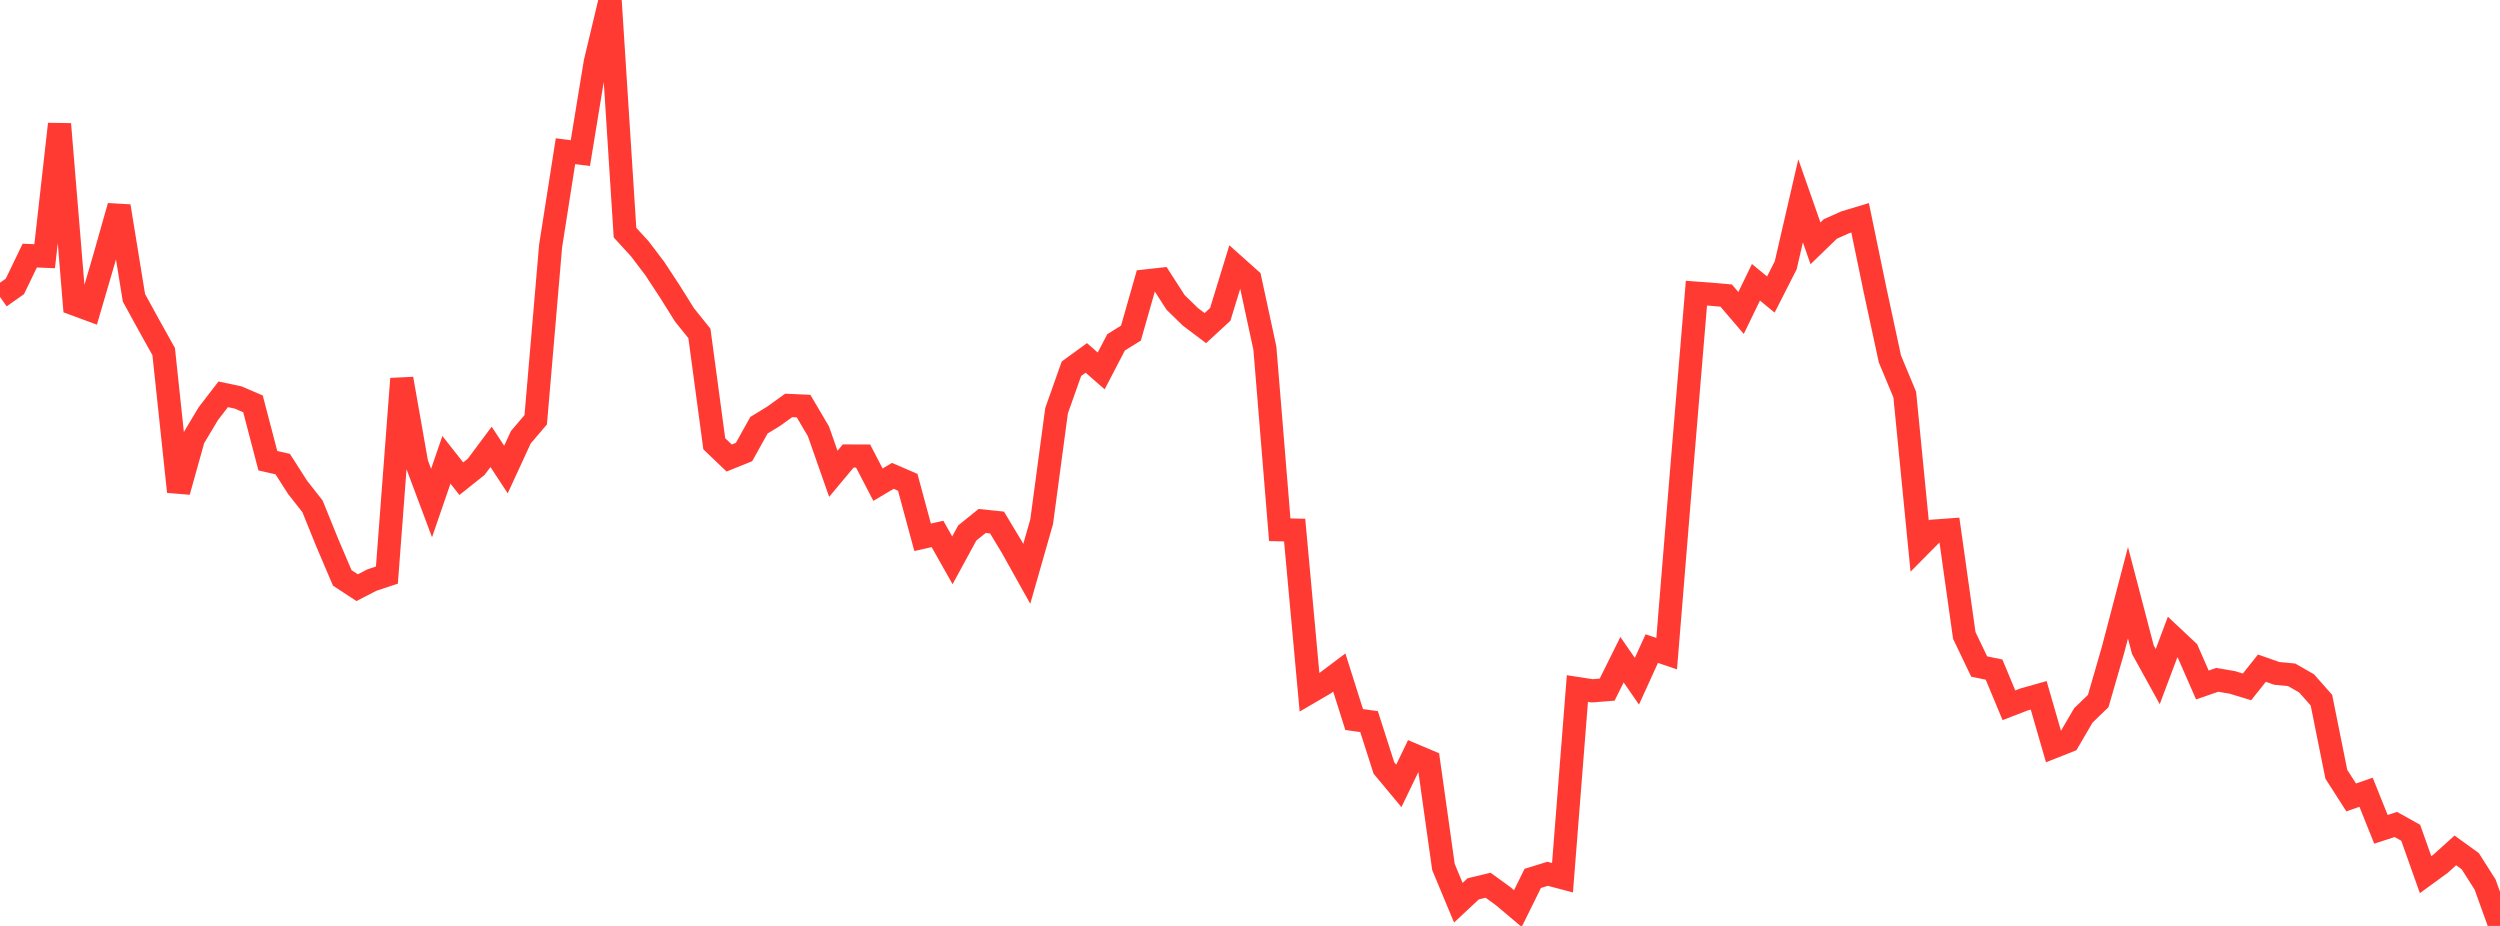 <?xml version="1.0" standalone="no"?>
<!DOCTYPE svg PUBLIC "-//W3C//DTD SVG 1.1//EN" "http://www.w3.org/Graphics/SVG/1.1/DTD/svg11.dtd">

<svg width="135" height="50" viewBox="0 0 135 50" preserveAspectRatio="none" 
  xmlns="http://www.w3.org/2000/svg"
  xmlns:xlink="http://www.w3.org/1999/xlink">


<polyline points="0.0, 16.033 0.804, 15.466 1.607, 13.802 2.411, 13.836 3.214, 6.7 4.018, 16.418 4.821, 16.714 5.625, 13.968 6.429, 11.134 7.232, 16.078 8.036, 17.546 8.839, 18.986 9.643, 26.55 10.446, 23.68 11.25, 22.336 12.054, 21.293 12.857, 21.463 13.661, 21.809 14.464, 24.878 15.268, 25.062 16.071, 26.319 16.875, 27.342 17.679, 29.324 18.482, 31.207 19.286, 31.734 20.089, 31.321 20.893, 31.055 21.696, 20.454 22.5, 25.018 23.304, 27.164 24.107, 24.83 24.911, 25.849 25.714, 25.209 26.518, 24.131 27.321, 25.355 28.125, 23.611 28.929, 22.667 29.732, 13.289 30.536, 8.165 31.339, 8.269 32.143, 3.366 32.946, 0.0 33.75, 12.561 34.554, 13.441 35.357, 14.498 36.161, 15.723 36.964, 17.005 37.768, 18.005 38.571, 23.965 39.375, 24.733 40.179, 24.409 40.982, 22.964 41.786, 22.471 42.589, 21.893 43.393, 21.929 44.196, 23.292 45.0, 25.585 45.804, 24.624 46.607, 24.626 47.411, 26.172 48.214, 25.696 49.018, 26.044 49.821, 29.014 50.625, 28.833 51.429, 30.257 52.232, 28.781 53.036, 28.132 53.839, 28.216 54.643, 29.55 55.446, 30.986 56.25, 28.171 57.054, 22.18 57.857, 19.912 58.661, 19.327 59.464, 20.03 60.268, 18.487 61.071, 17.988 61.875, 15.171 62.679, 15.082 63.482, 16.331 64.286, 17.113 65.089, 17.718 65.893, 16.977 66.696, 14.361 67.5, 15.078 68.304, 18.804 69.107, 28.606 69.911, 28.625 70.714, 37.39 71.518, 36.921 72.321, 36.316 73.125, 38.855 73.929, 38.967 74.732, 41.473 75.536, 42.439 76.339, 40.774 77.143, 41.114 77.946, 46.817 78.75, 48.746 79.554, 47.996 80.357, 47.803 81.161, 48.386 81.964, 49.063 82.768, 47.434 83.571, 47.185 84.375, 47.397 85.179, 37.181 85.982, 37.304 86.786, 37.241 87.589, 35.623 88.393, 36.786 89.196, 35.024 90.0, 35.297 90.804, 25.454 91.607, 15.831 92.411, 15.89 93.214, 15.961 94.018, 16.901 94.821, 15.243 95.625, 15.905 96.429, 14.326 97.232, 10.845 98.036, 13.14 98.839, 12.363 99.643, 12.004 100.446, 11.762 101.25, 15.649 102.054, 19.382 102.857, 21.307 103.661, 29.487 104.464, 28.677 105.268, 28.618 106.071, 34.313 106.875, 35.992 107.679, 36.158 108.482, 38.085 109.286, 37.775 110.089, 37.548 110.893, 40.329 111.696, 40.01 112.5, 38.634 113.304, 37.856 114.107, 35.08 114.911, 32.01 115.714, 35.08 116.518, 36.536 117.321, 34.4 118.125, 35.155 118.929, 36.99 119.732, 36.711 120.536, 36.848 121.339, 37.091 122.143, 36.081 122.946, 36.363 123.75, 36.44 124.554, 36.901 125.357, 37.809 126.161, 41.808 126.964, 43.061 127.768, 42.781 128.571, 44.783 129.375, 44.522 130.179, 44.97 130.982, 47.232 131.786, 46.646 132.589, 45.922 133.393, 46.503 134.196, 47.766 135.0, 50.0" fill="none" stroke="#ff3a33" stroke-width="1.25"/>

</svg>
